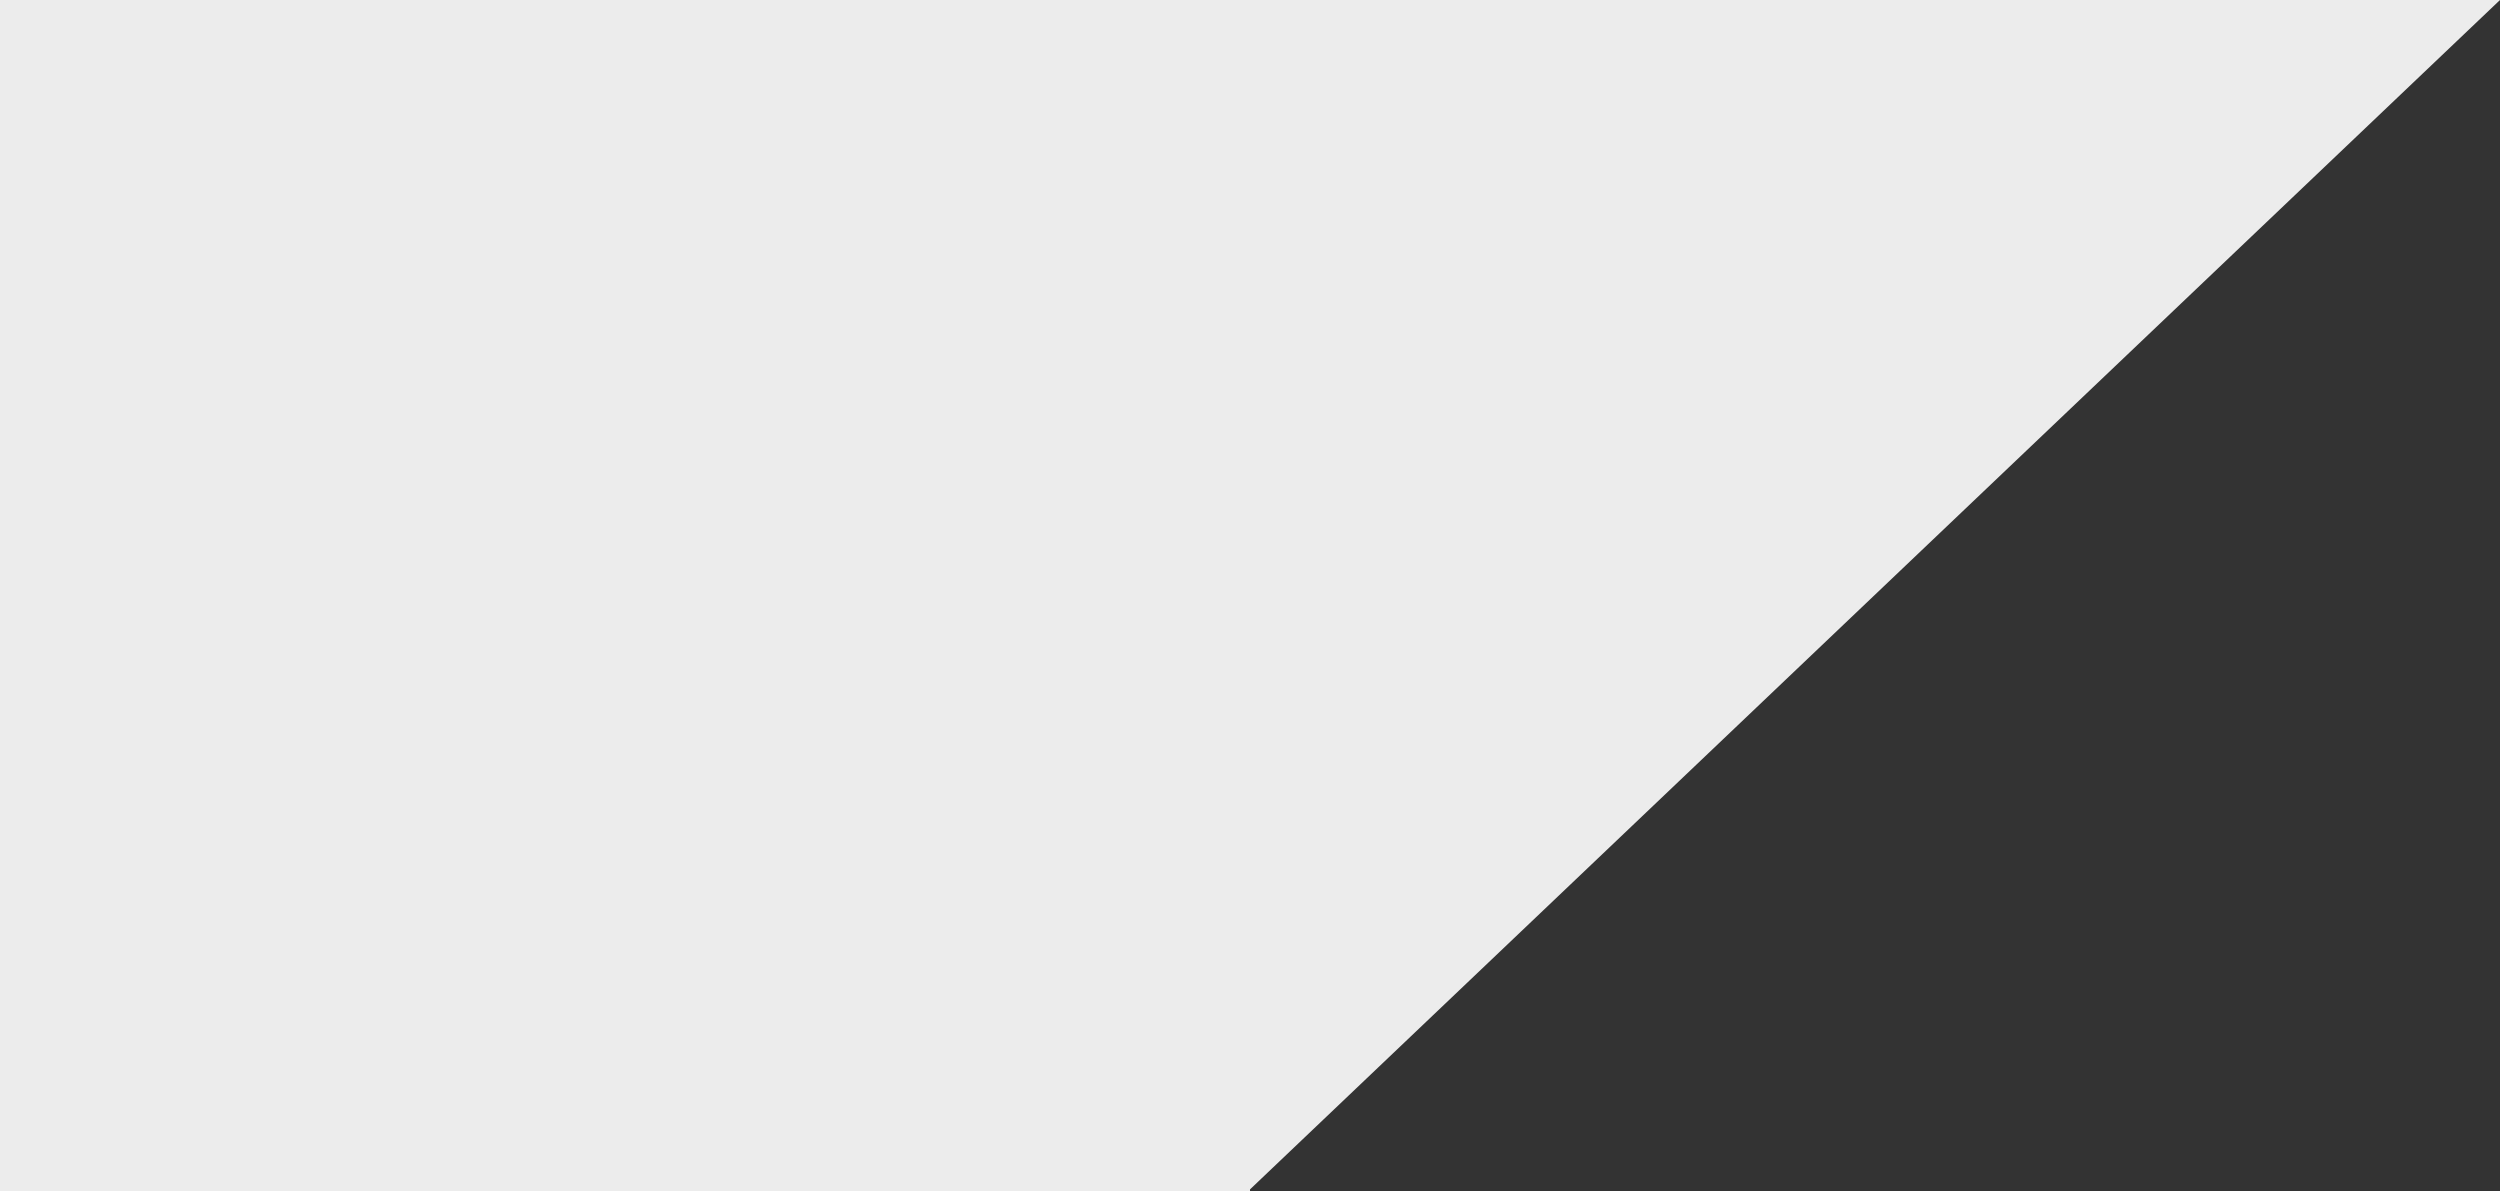 <svg xmlns="http://www.w3.org/2000/svg" width="188.89" height="90" viewBox="0 0 188.89 90">
  <rect x="0" y="0" width="188.89" height="90" fill="#333333" stroke="none"/>
  <path id="angle-big" d="M109.446,94H15V4h188.89L109.446,93.865V94Z" transform="translate(-15 -4)" fill="#ececec"/>
</svg>
